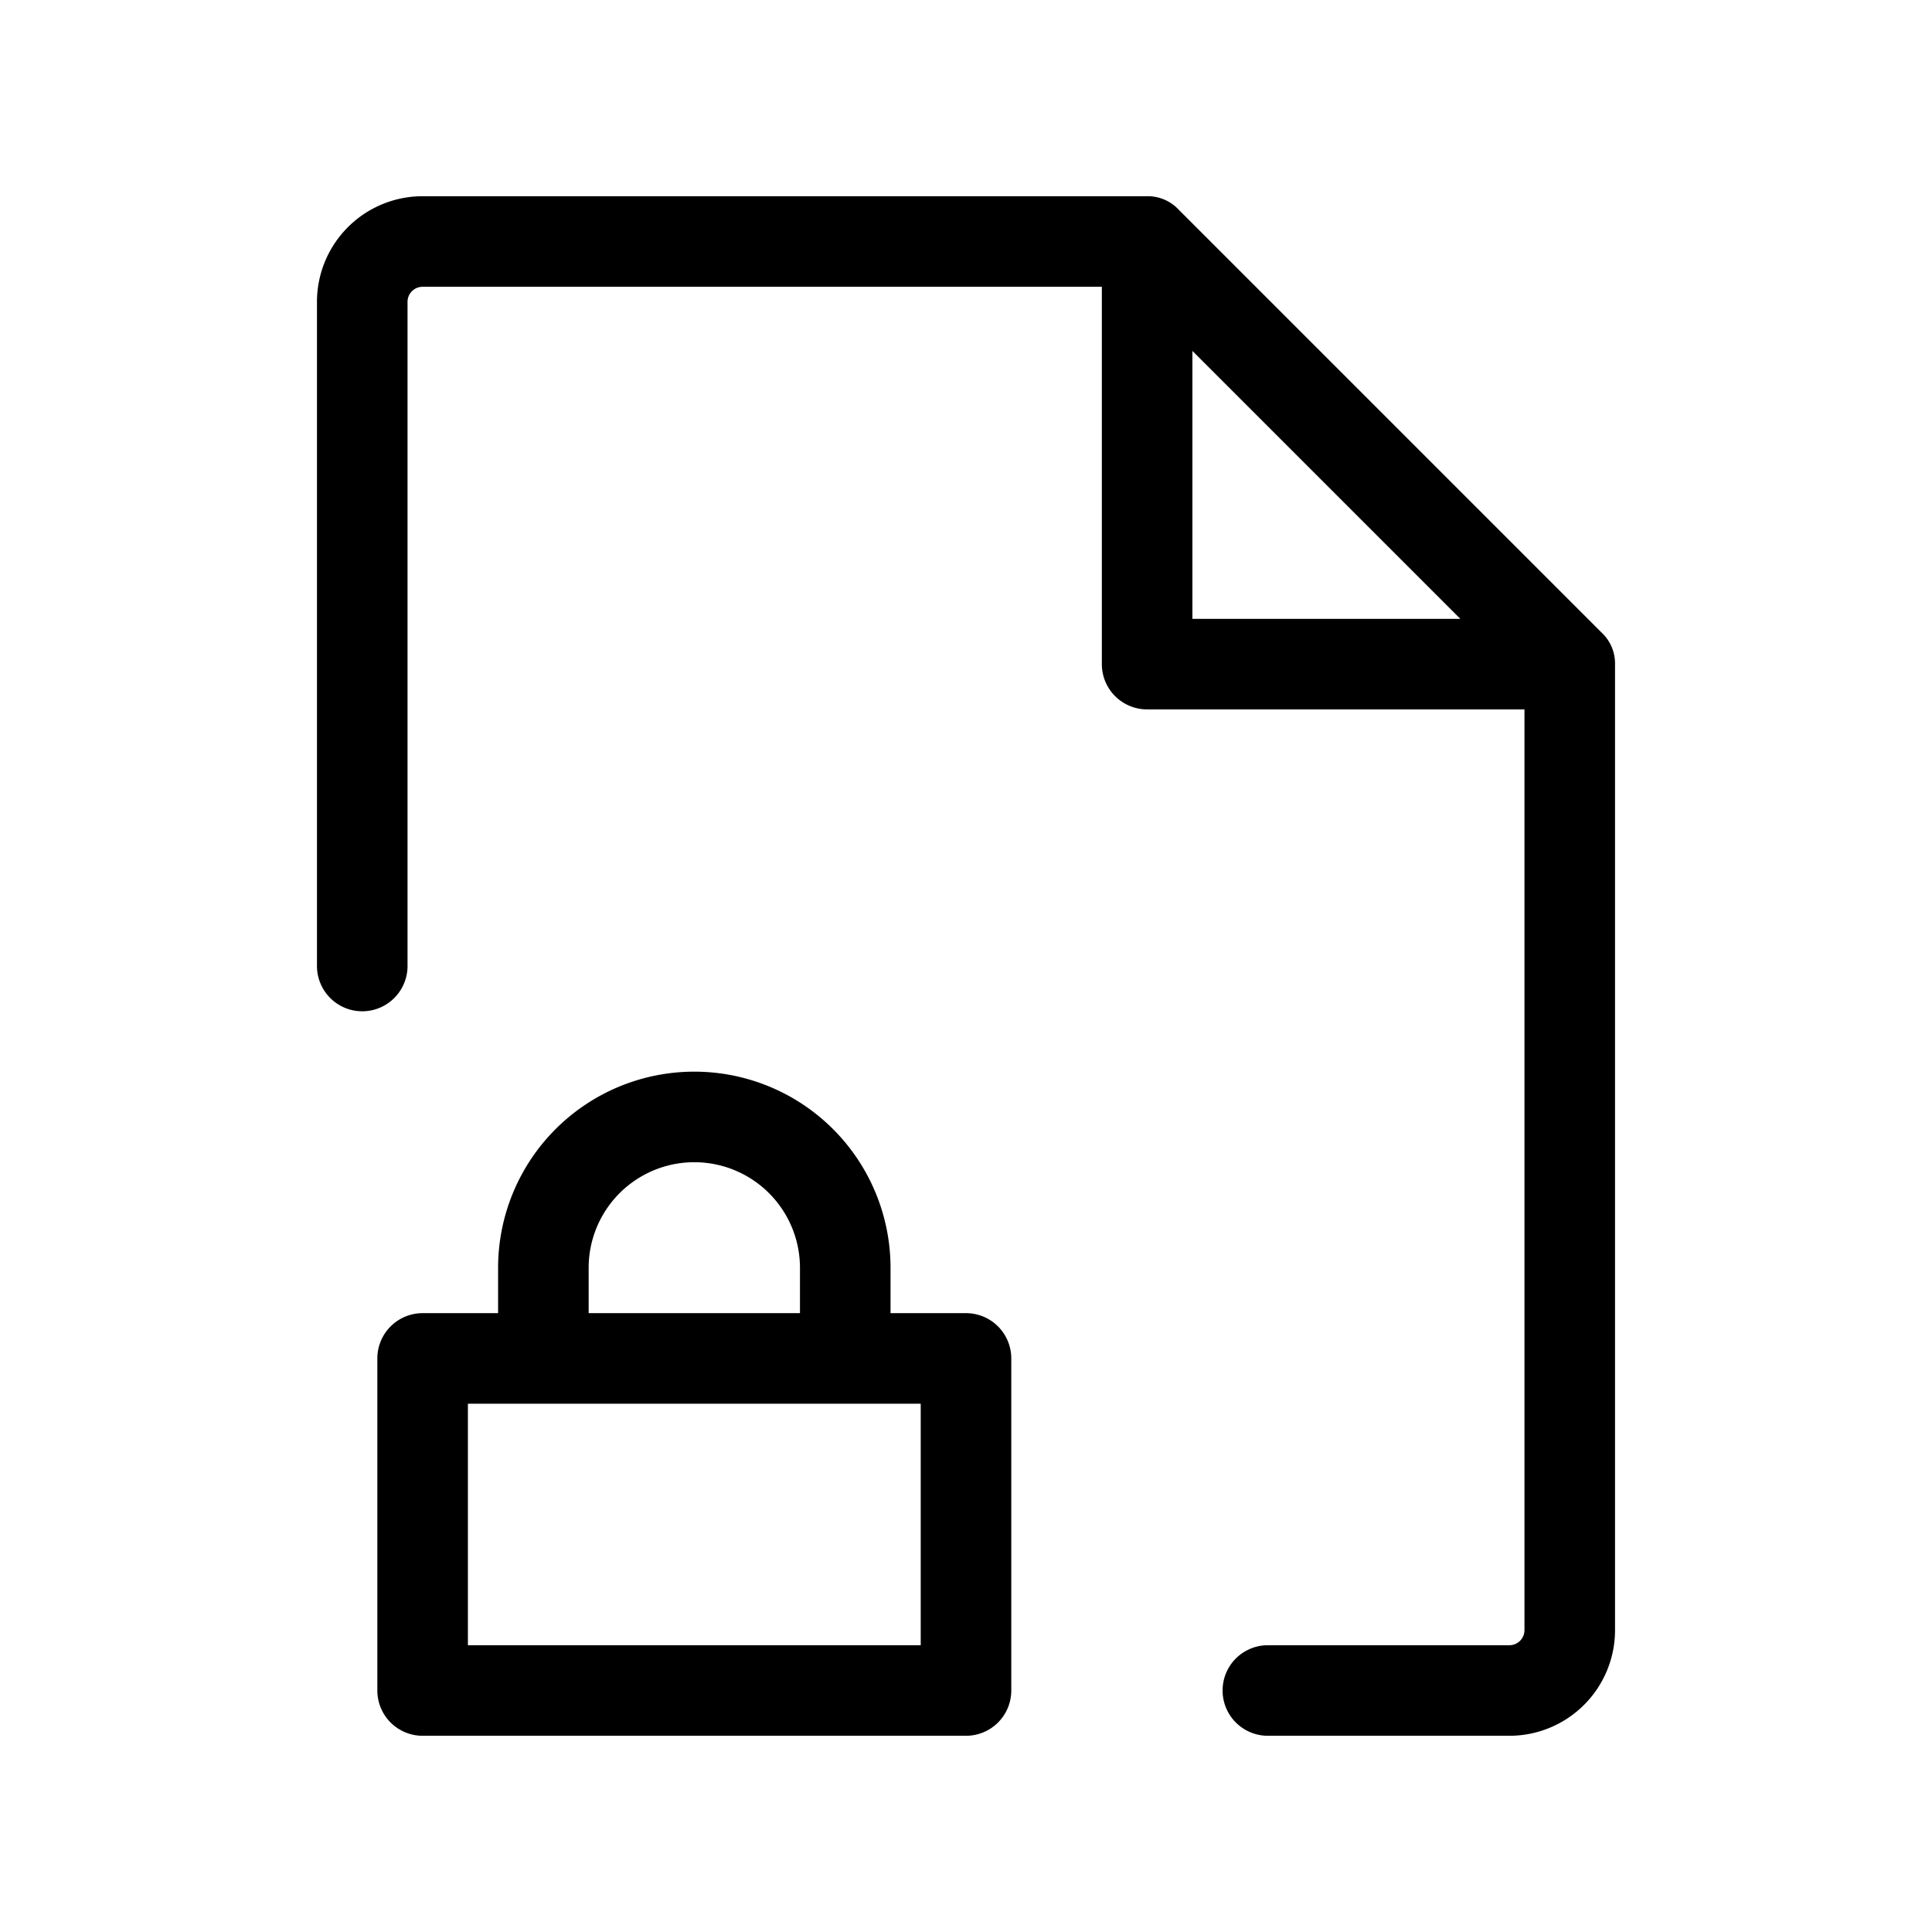 <svg xmlns="http://www.w3.org/2000/svg" viewBox="0 0 256 256" fill="currentColor"><path d="M212.2,83.8l-56-56A5.6,5.6,0,0,0,152,26H56A14,14,0,0,0,42,40v88a6,6,0,0,0,12,0V40a2,2,0,0,1,2-2h90V88a6,6,0,0,0,6,6h50V216a2,2,0,0,1-2,2H168a6,6,0,0,0,0,12h32a14,14,0,0,0,14-14V88A5.6,5.6,0,0,0,212.2,83.8ZM158,46.5,193.5,82H158ZM128,174H118v-6a26,26,0,0,0-52,0v6H56a6,6,0,0,0-6,6v44a6,6,0,0,0,6,6h72a6,6,0,0,0,6-6V180A6,6,0,0,0,128,174Zm-50-6a14,14,0,0,1,28,0v6H78Zm44,50H62V186h60Z"/></svg>